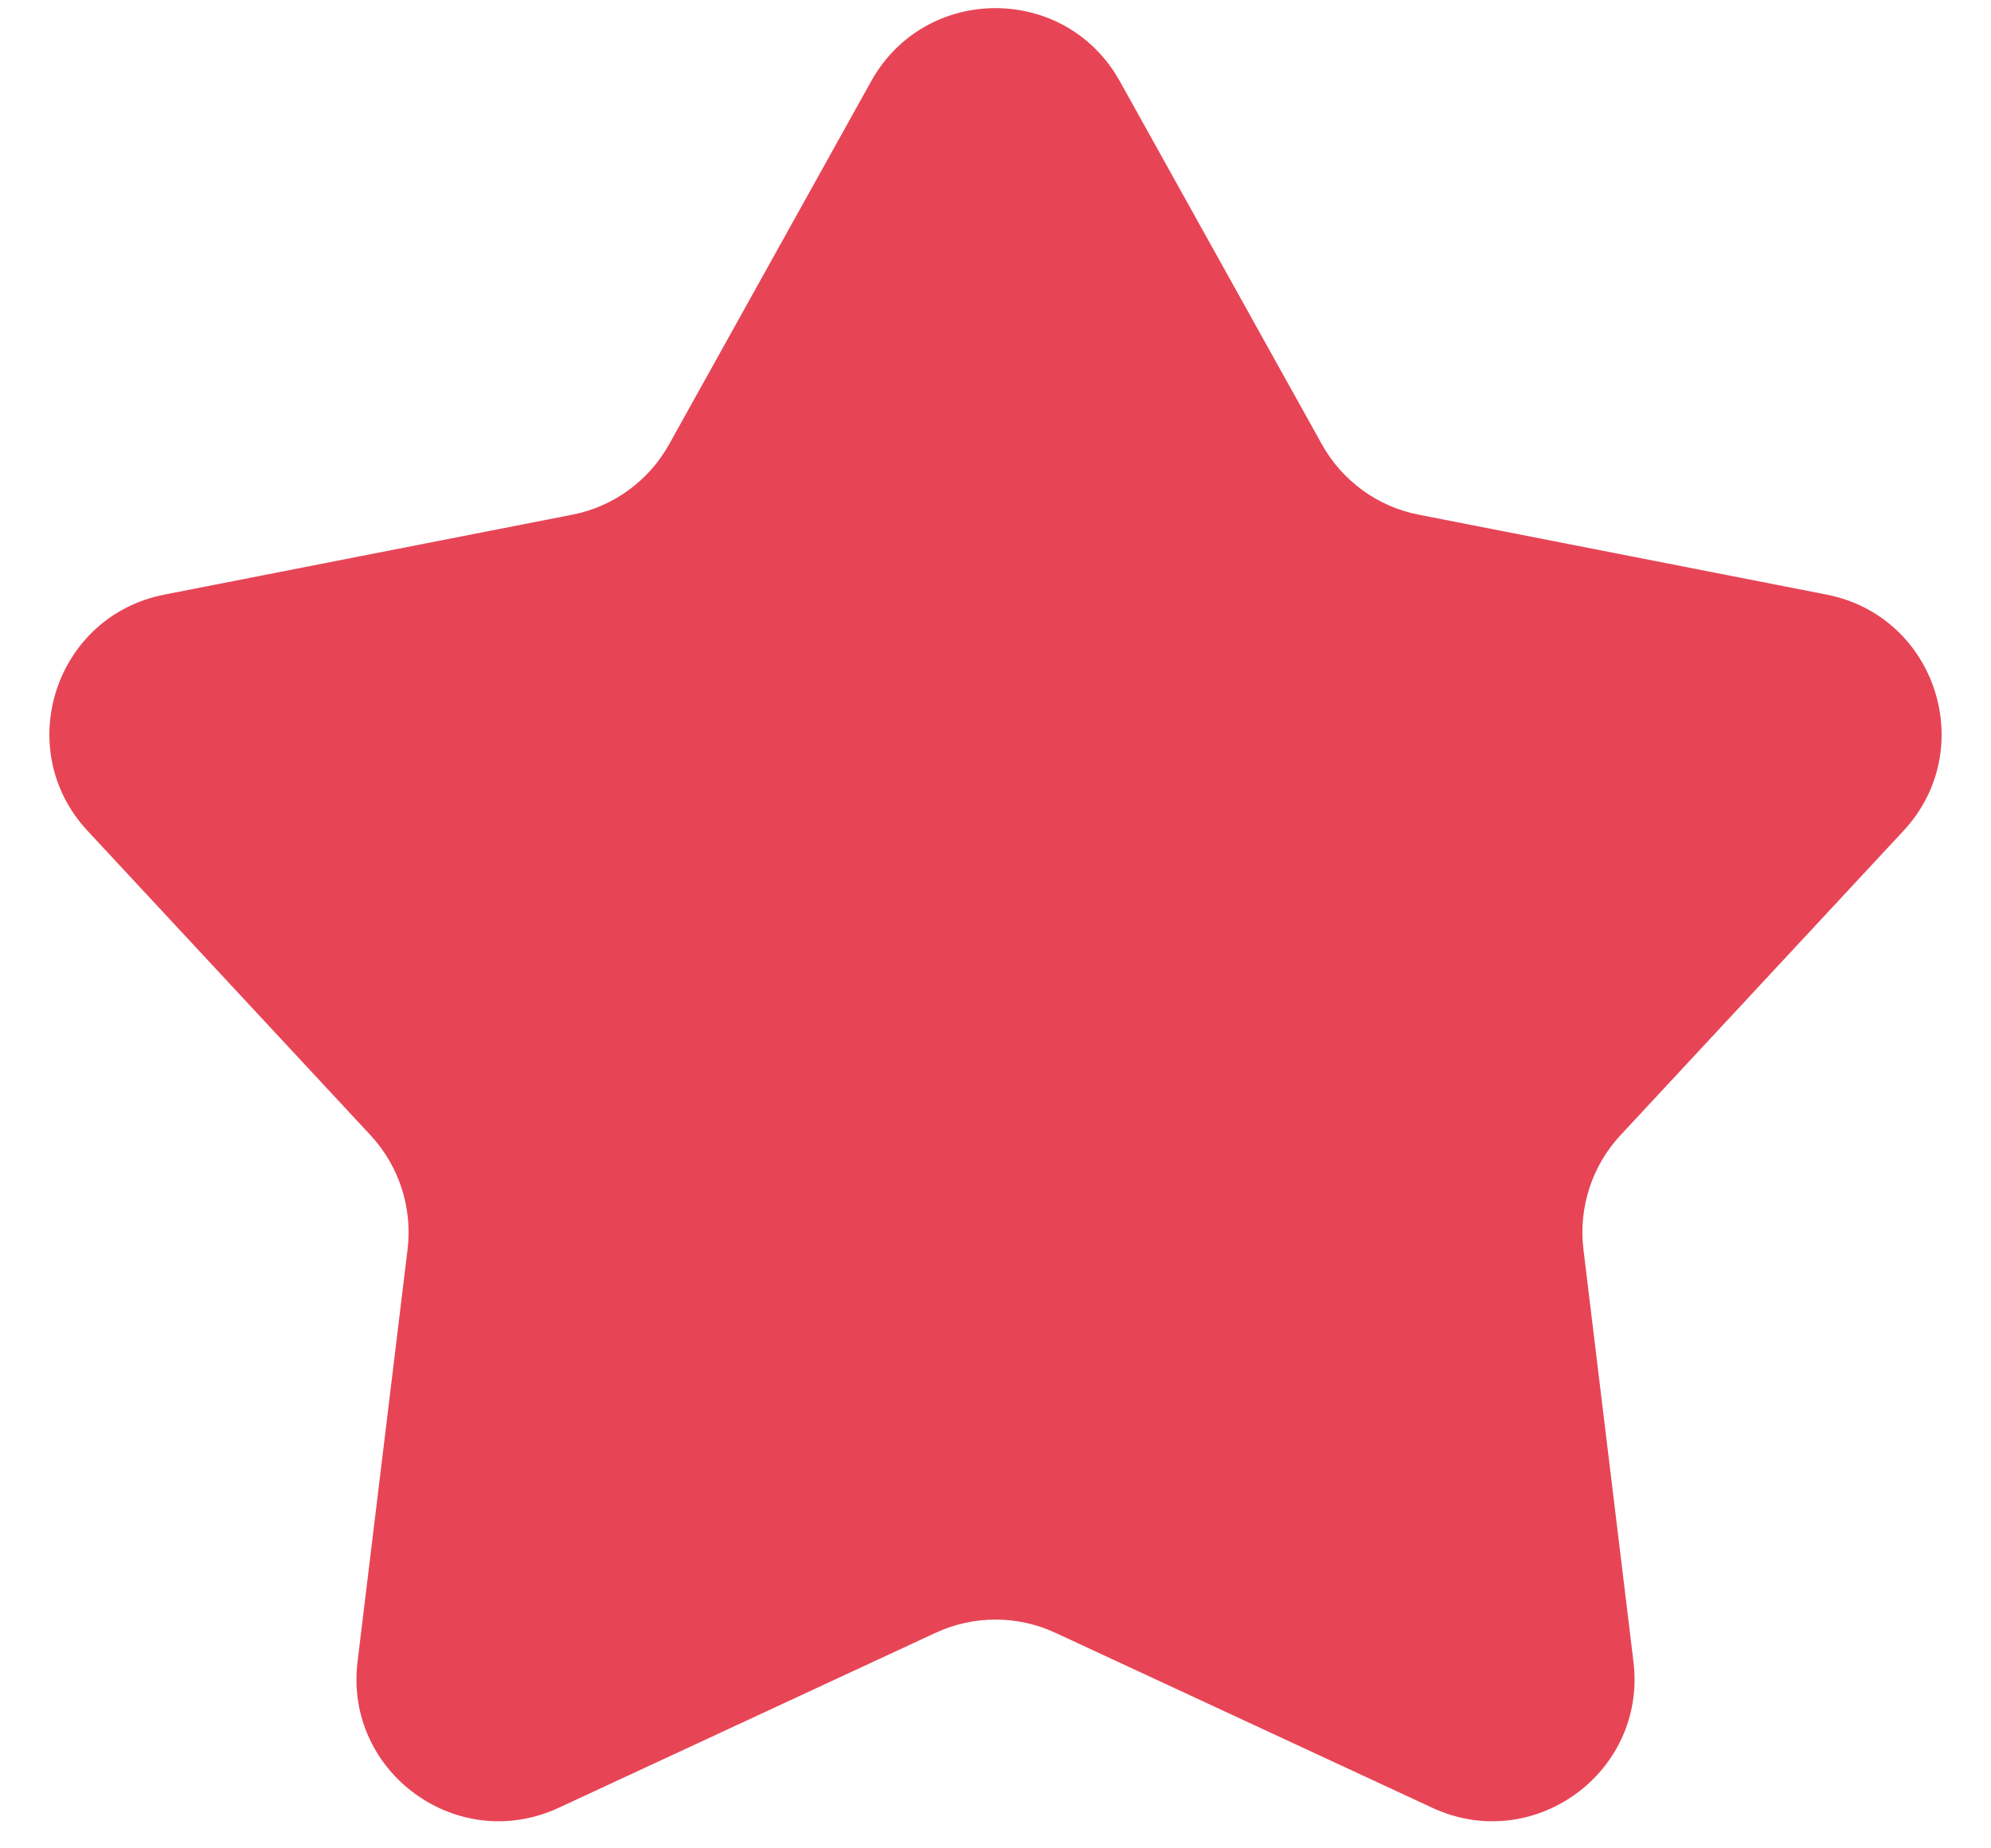 <svg width="14" height="13" viewBox="0 0 14 13" fill="none" xmlns="http://www.w3.org/2000/svg">
<path d="M6.126 0.571C6.507 -0.114 7.493 -0.114 7.874 0.571L9.295 3.125C9.438 3.382 9.687 3.564 9.976 3.62L12.844 4.182C13.614 4.333 13.918 5.27 13.384 5.844L11.394 7.985C11.194 8.201 11.099 8.494 11.134 8.786L11.486 11.688C11.58 12.466 10.783 13.045 10.072 12.715L7.421 11.484C7.154 11.36 6.846 11.36 6.579 11.484L3.928 12.715C3.217 13.045 2.42 12.466 2.514 11.688L2.866 8.786C2.901 8.494 2.806 8.201 2.606 7.985L0.616 5.844C0.082 5.27 0.386 4.333 1.156 4.182L4.024 3.62C4.313 3.564 4.562 3.382 4.705 3.125L6.126 0.571Z" fill="#E74556"/>
</svg>
